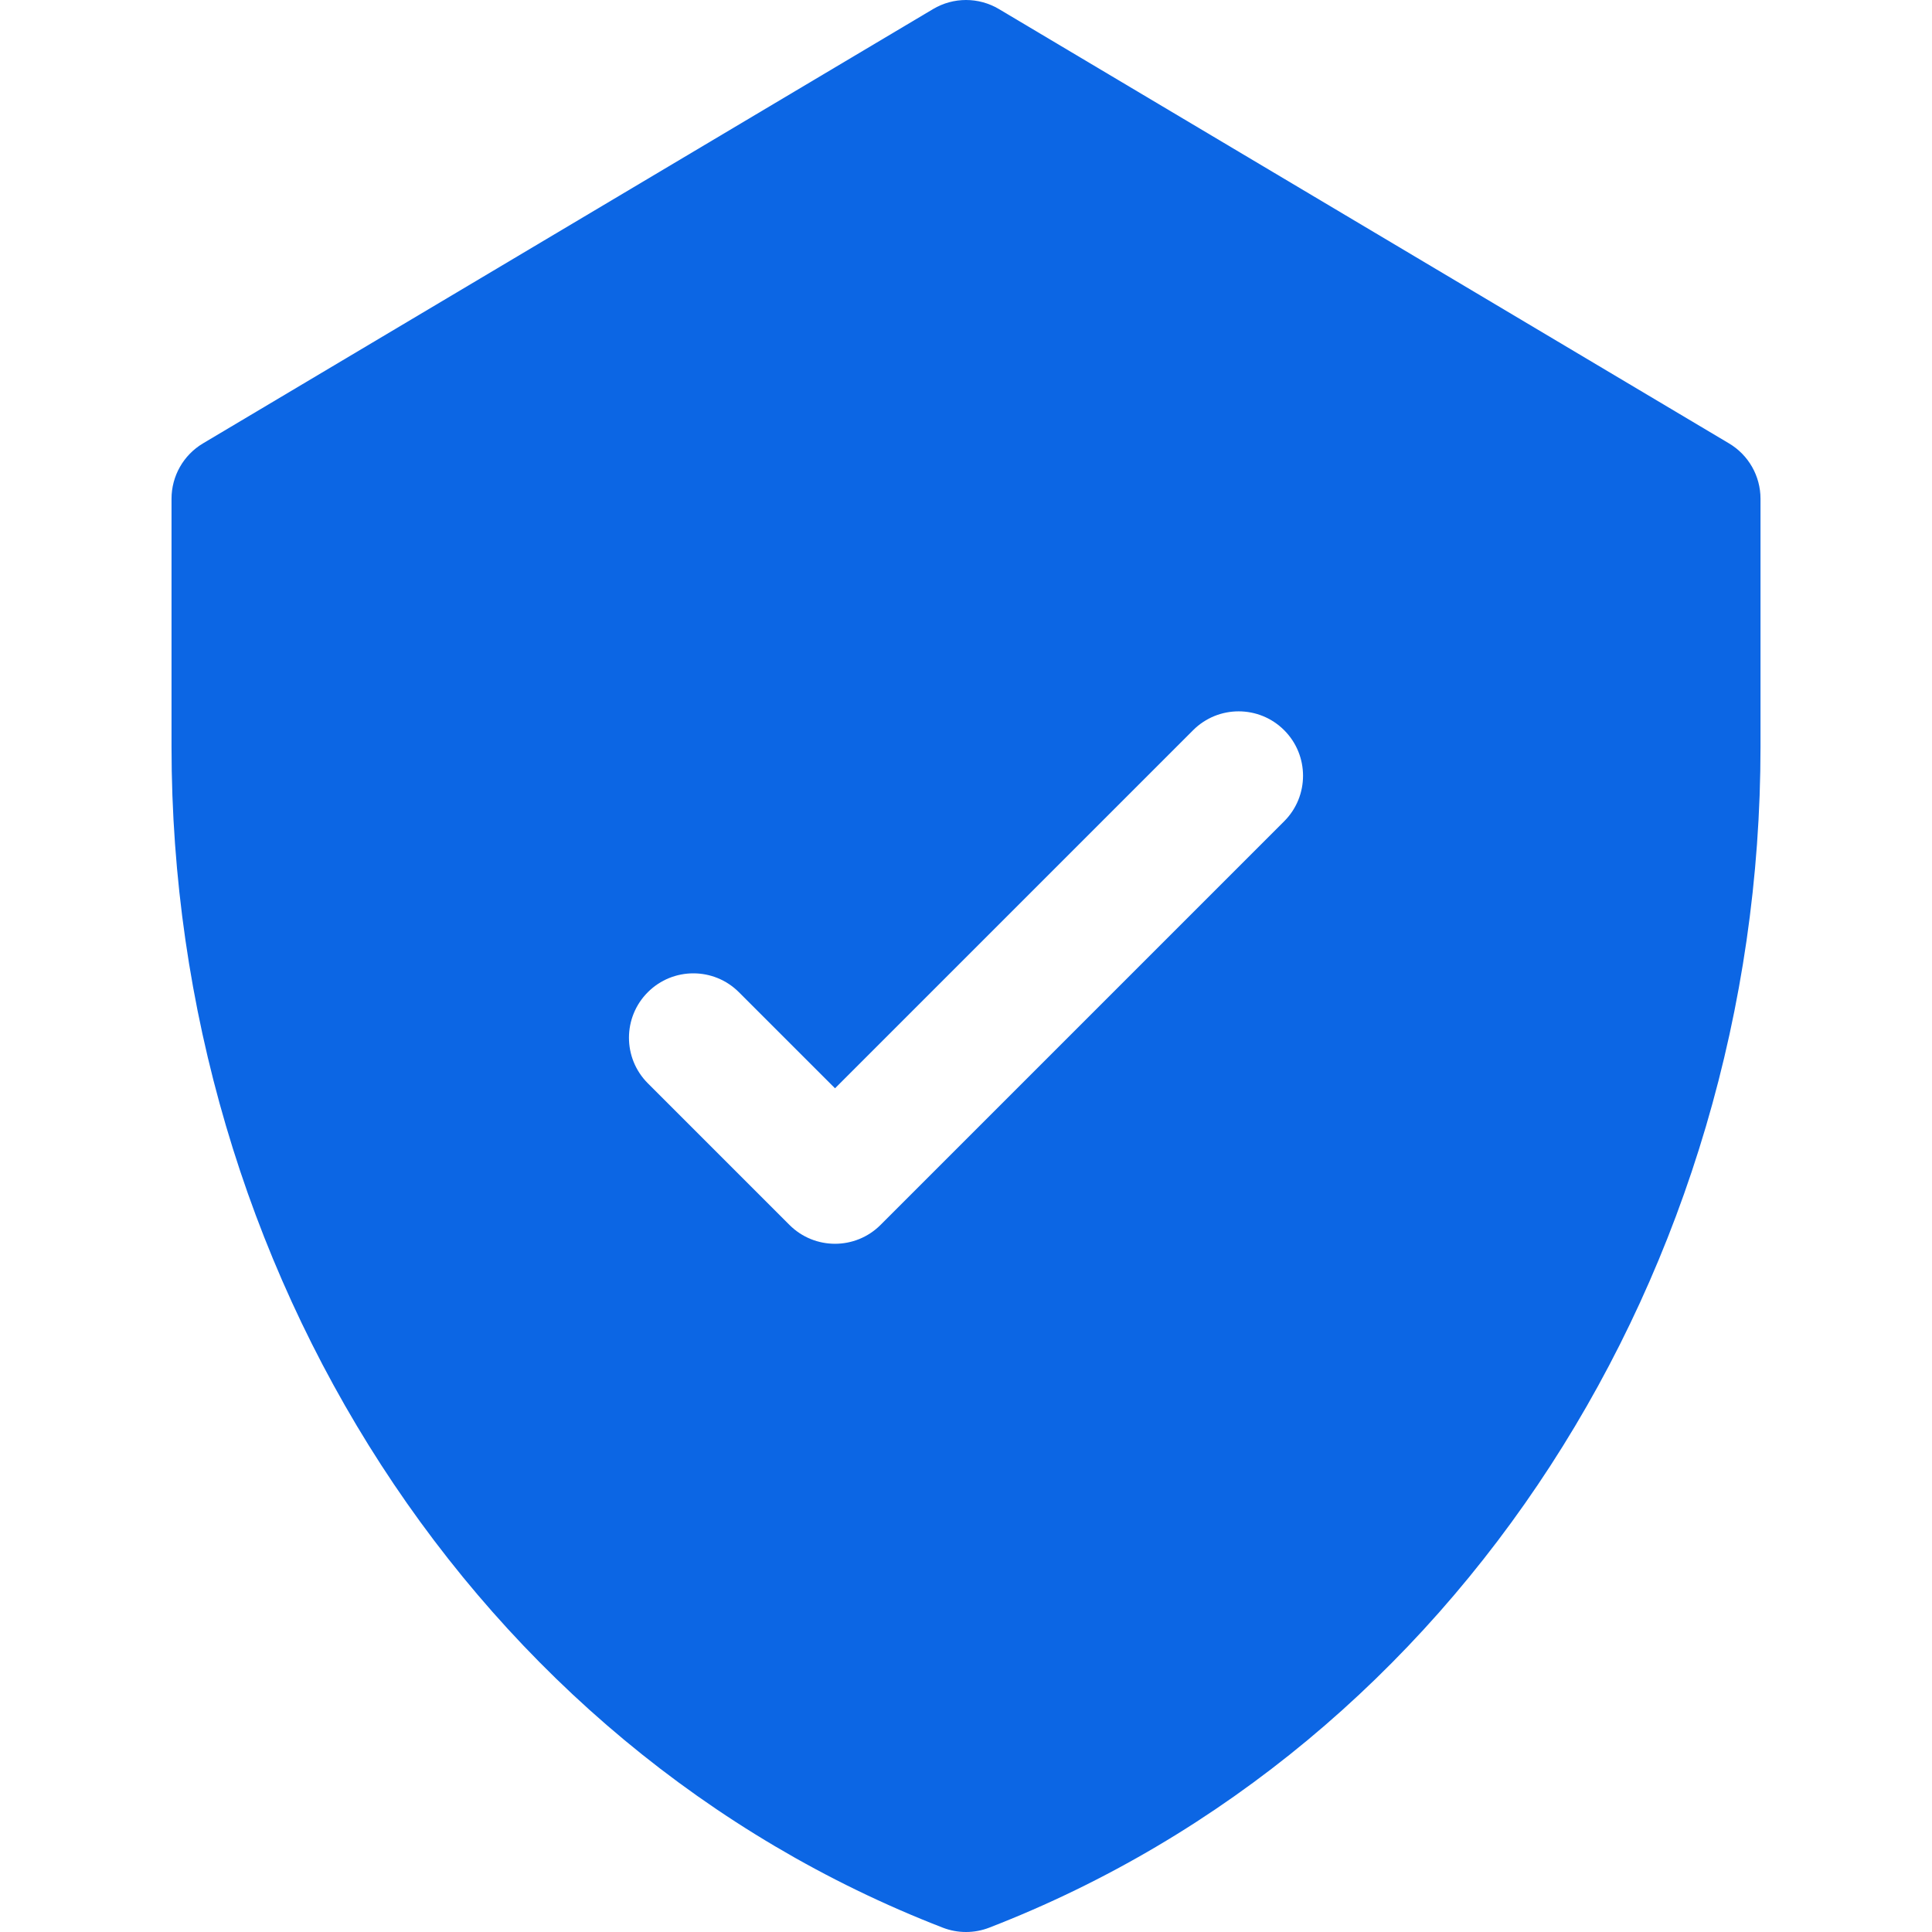 <svg width="64" height="64" viewBox="0 0 64 64" fill="none" xmlns="http://www.w3.org/2000/svg">
<path d="M57.276 14.688L33.091 0.3C32.419 -0.1 31.582 -0.1 30.91 0.3L6.724 14.688C6.078 15.073 5.682 15.769 5.682 16.521V24.735C5.682 42.034 15.677 57.834 31.23 63.856C31.725 64.048 32.275 64.048 32.77 63.856C48.286 57.849 58.319 42.083 58.319 24.735V16.521C58.319 15.769 57.923 15.073 57.276 14.688ZM42.54 27.206L29.169 40.577C28.336 41.41 26.985 41.41 26.152 40.577L21.46 35.885C20.627 35.052 20.627 33.701 21.46 32.868C22.293 32.035 23.644 32.035 24.477 32.868L27.661 36.051L39.523 24.189C40.356 23.356 41.707 23.356 42.54 24.189C43.373 25.022 43.373 26.373 42.54 27.206Z" fill="#0C66E4"/>
</svg>
